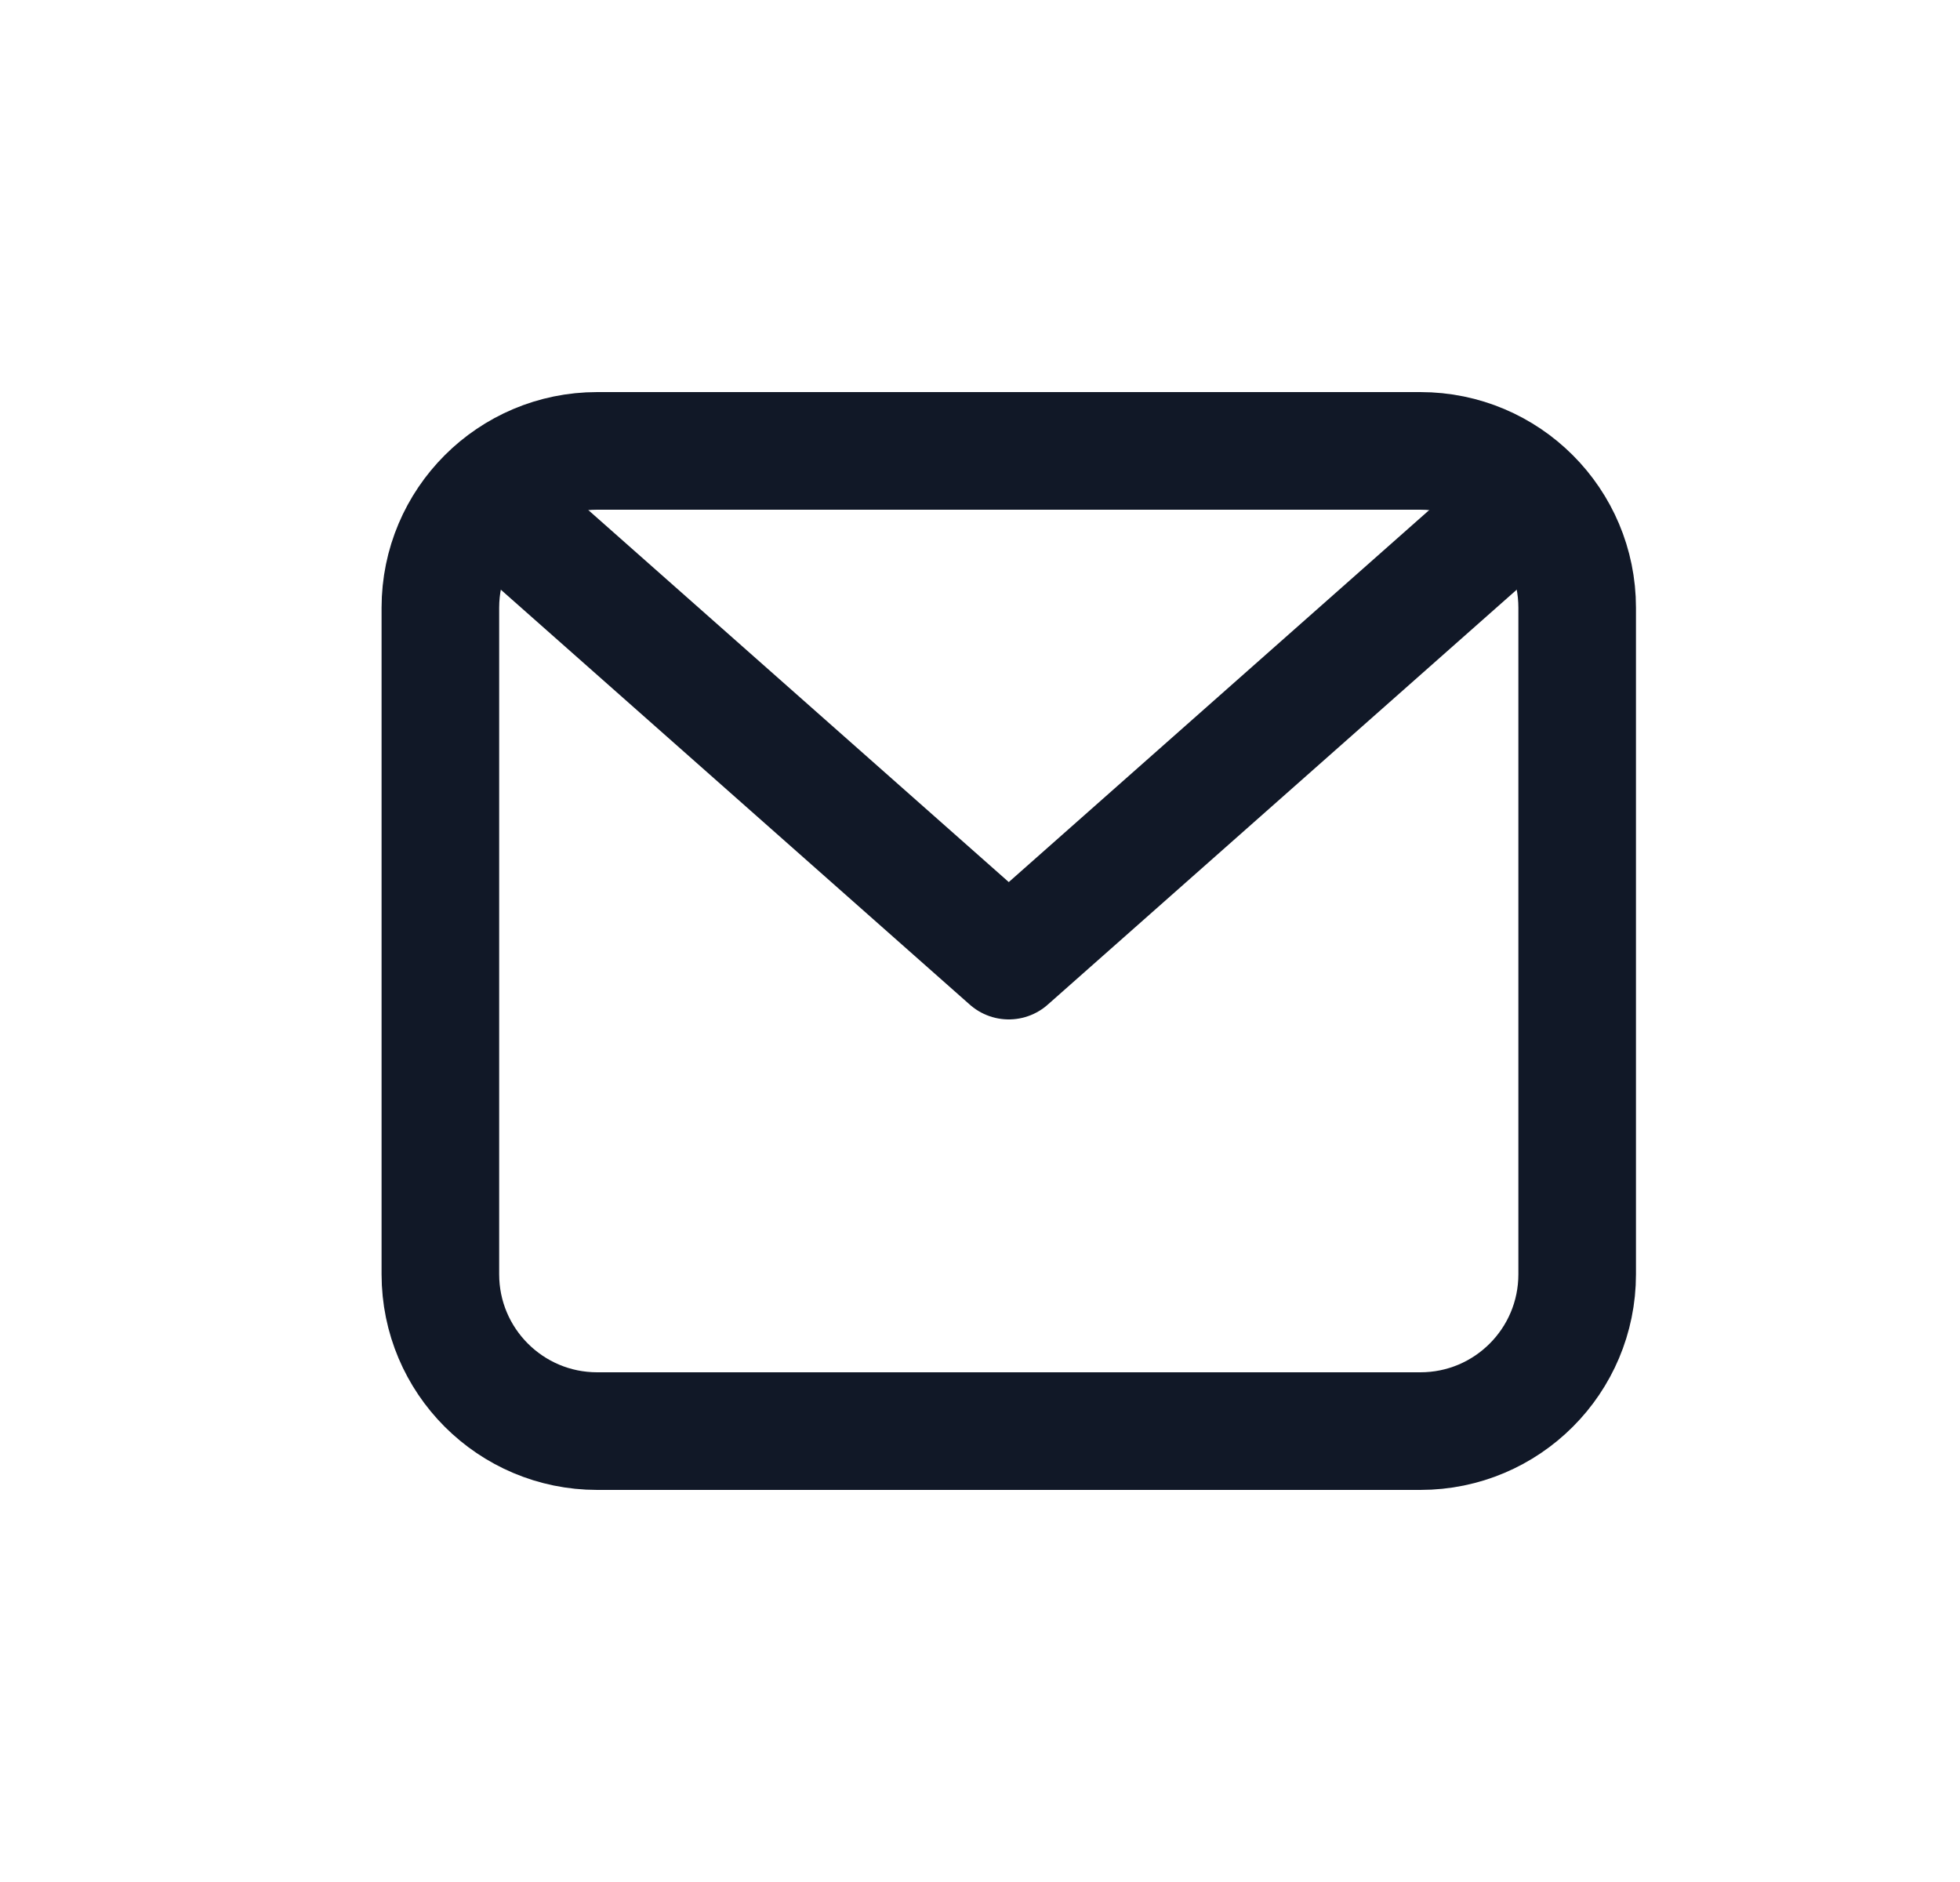 <svg width="25" height="24" viewBox="0 0 25 24" fill="none" xmlns="http://www.w3.org/2000/svg">
<path d="M5.617 7.75C5.617 6.645 6.513 5.75 7.617 5.75H18.117C19.222 5.75 20.117 6.645 20.117 7.75V16.25C20.117 17.355 19.222 18.25 18.117 18.25H7.617C6.513 18.25 5.617 17.355 5.617 16.25V7.75Z" stroke="#111827" stroke-width="1.5" stroke-linecap="round" stroke-linejoin="round"/>
<path d="M6.367 6.5L12.867 12.25L19.367 6.5" stroke="#111827" stroke-width="1.5" stroke-linecap="round" stroke-linejoin="round"/>
</svg>
